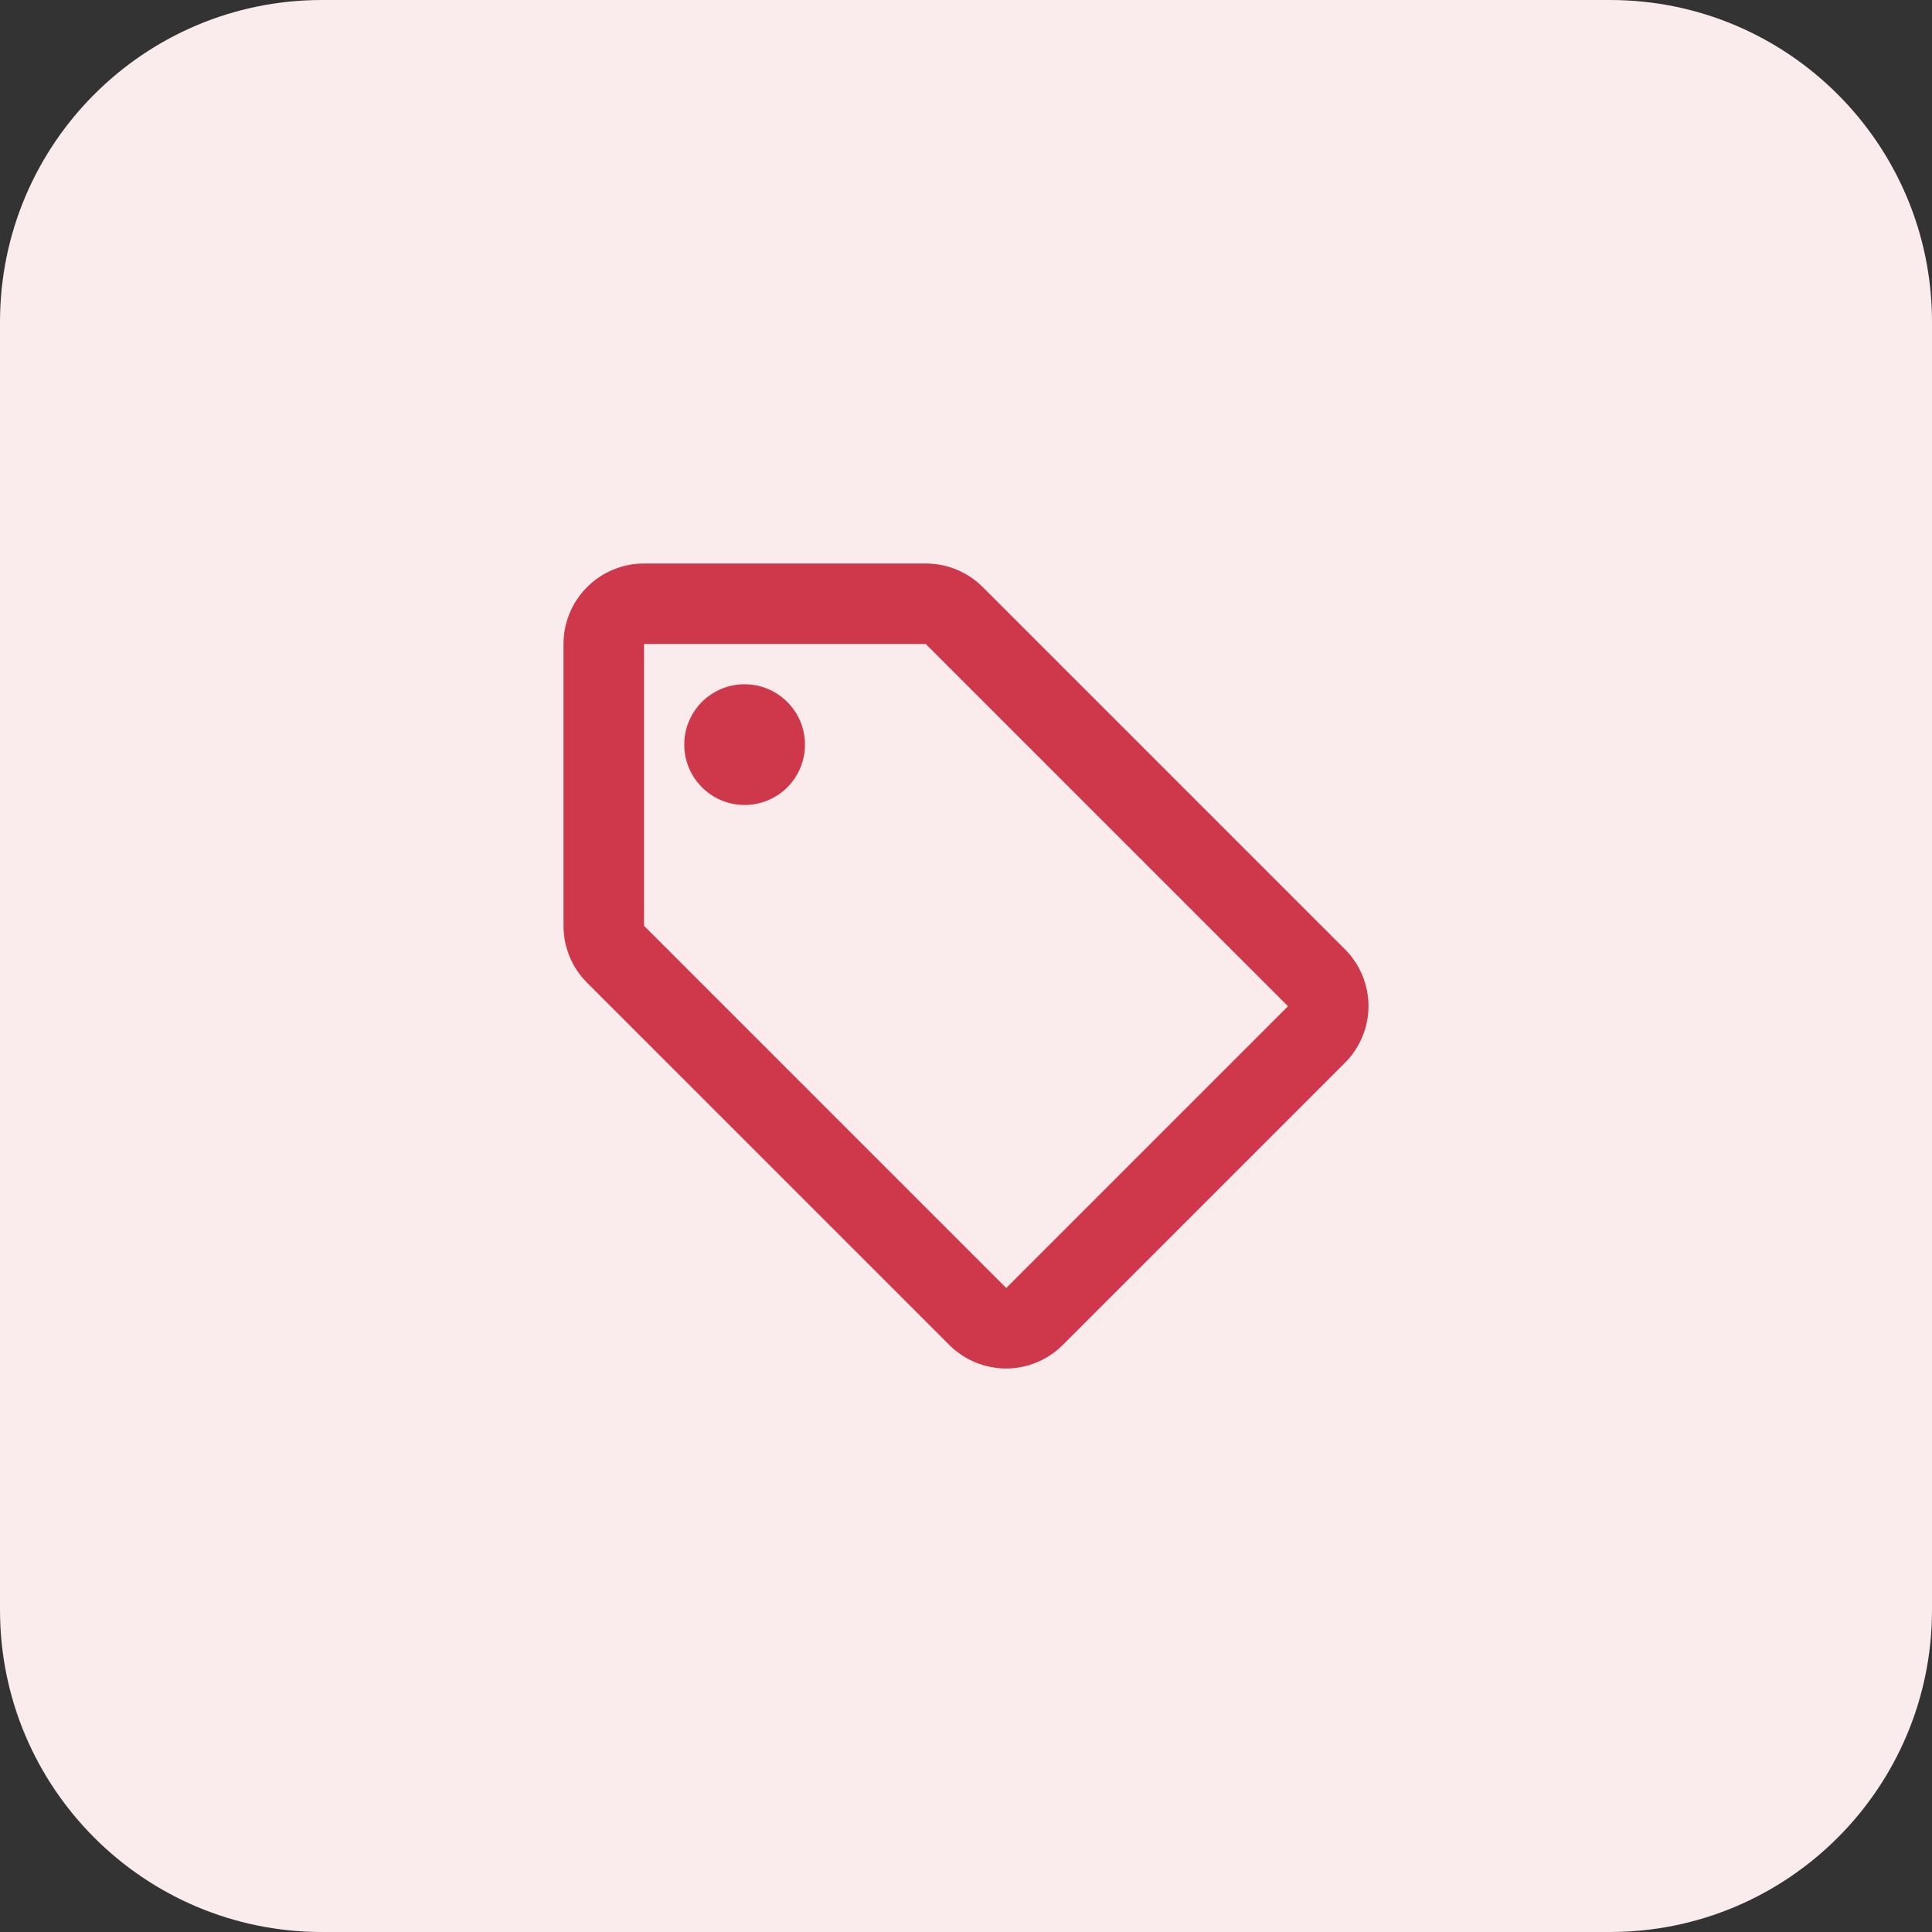 <?xml version="1.0" encoding="UTF-8"?>
<svg xmlns="http://www.w3.org/2000/svg" width="48" height="48" viewBox="0 0 48 48" fill="none">
  <rect x="0" y="0" width="48" height="48" fill="#333333" stroke="none"/>
  <path d="M0 8C0 3.582 3.582 0 8 0H40C44.418 0 48 3.582 48 8V40C48 44.418 44.418 48 40 48H8C3.582 48 0 44.418 0 40V8Z" fill="#FAEBEC"></path>
  <path d="M33.41 23.58L24.41 14.58C24.035 14.208 23.528 14 23 14H16C15.47 14 14.961 14.211 14.586 14.586C14.211 14.961 14 15.47 14 16V23C14 23.264 14.052 23.525 14.153 23.769C14.254 24.013 14.403 24.234 14.59 24.42L23.59 33.42C23.965 33.792 24.472 34 25 34C25.53 33.998 26.037 33.786 26.41 33.41L33.41 26.41C33.786 26.037 33.998 25.53 34 25C34 24.736 33.948 24.475 33.847 24.231C33.746 23.987 33.597 23.766 33.41 23.58ZM25 32L16 23V16H23L32 25M18.5 17C18.797 17 19.087 17.088 19.333 17.253C19.58 17.418 19.772 17.652 19.886 17.926C19.999 18.2 20.029 18.502 19.971 18.793C19.913 19.084 19.77 19.351 19.561 19.561C19.351 19.77 19.084 19.913 18.793 19.971C18.502 20.029 18.2 19.999 17.926 19.886C17.652 19.772 17.418 19.58 17.253 19.333C17.088 19.087 17 18.797 17 18.5C17 18.102 17.158 17.721 17.439 17.439C17.721 17.158 18.102 17 18.5 17Z" fill="#CF384A"></path>
</svg>
